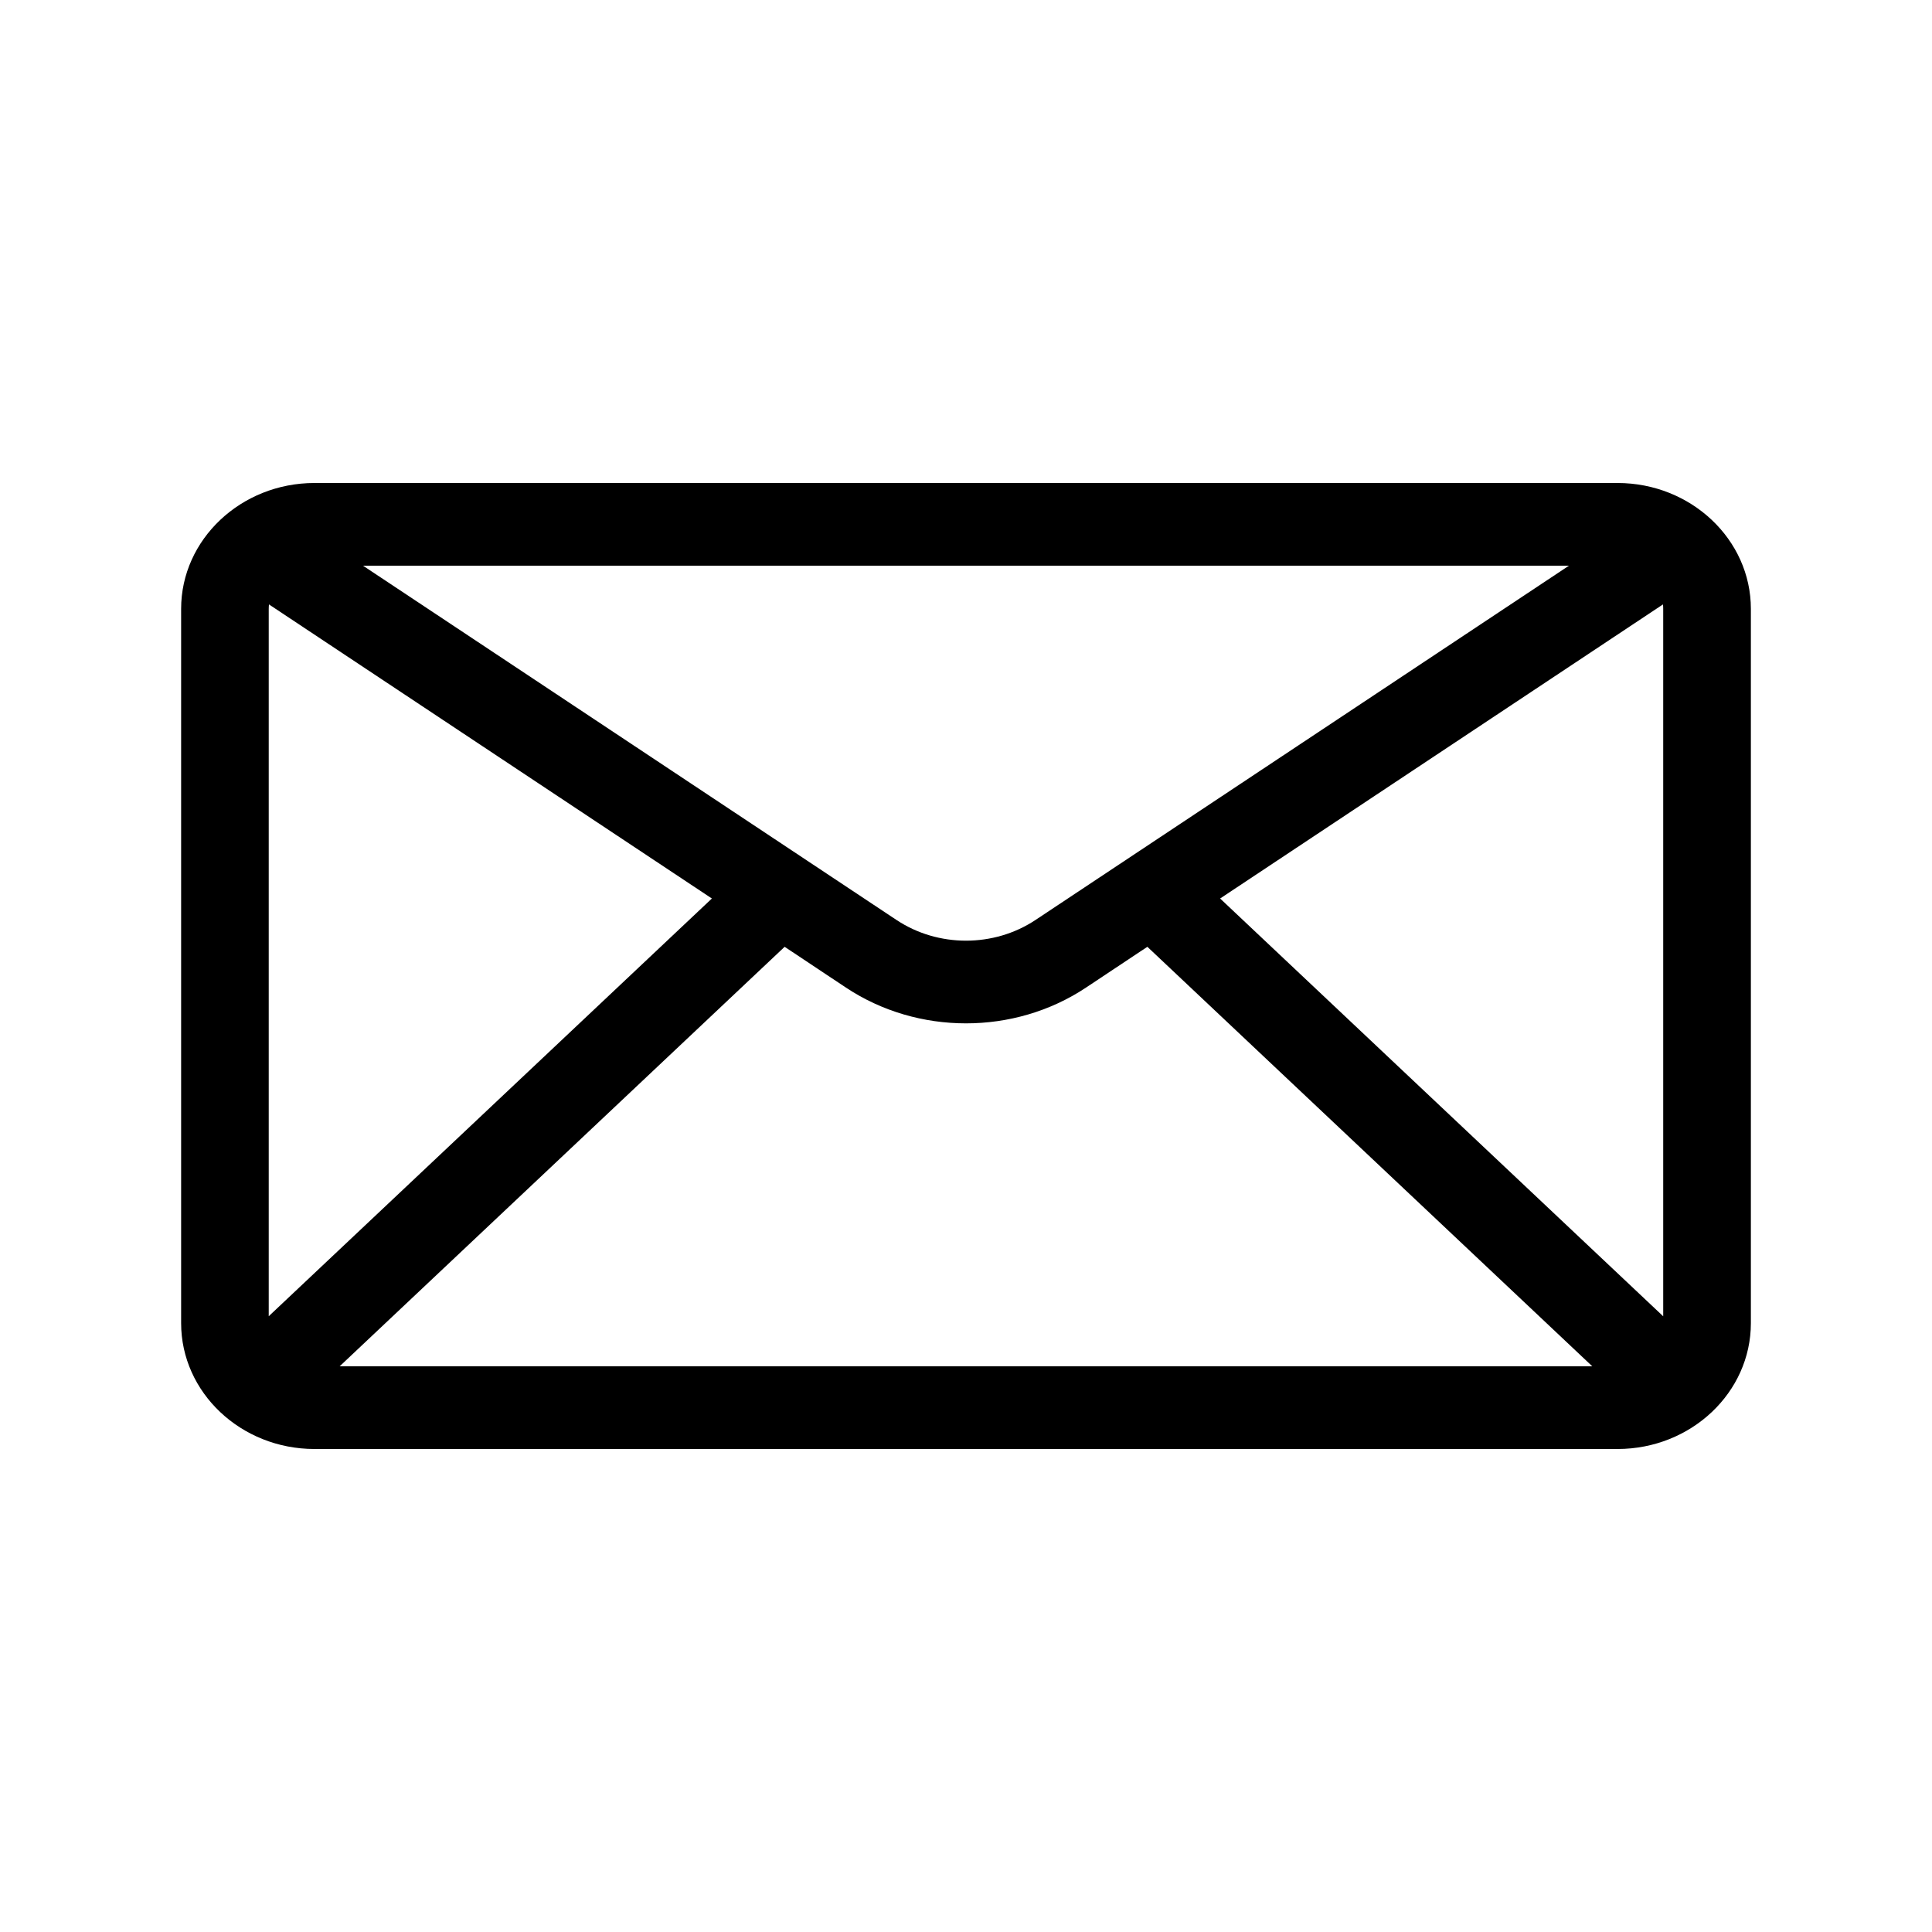 <svg width="32" height="32" viewBox="0 0 32 32" fill="none" xmlns="http://www.w3.org/2000/svg">
<path d="M26.791 8H5.209C3.991 8 3 8.936 3 10.085V21.915C3 23.065 3.991 24 5.209 24H26.791C28.009 24 29 23.065 29 21.915V10.085C29 8.936 28.009 8 26.791 8ZM4.455 10.011L11.791 14.882L4.451 21.801V10.085C4.451 10.06 4.453 10.035 4.455 10.01L4.455 10.011ZM17.152 15.237C16.463 15.695 15.537 15.695 14.848 15.237L6.013 9.37H25.986L17.152 15.237ZM12.996 15.682L14.012 16.358C14.607 16.753 15.303 16.95 16 16.95C16.696 16.95 17.393 16.753 17.987 16.358L19.004 15.682L26.373 22.63H5.626L12.996 15.682ZM20.209 14.882L27.544 10.011C27.547 10.035 27.548 10.06 27.548 10.085V21.802L20.209 14.882Z" fill="black"/>
</svg>
